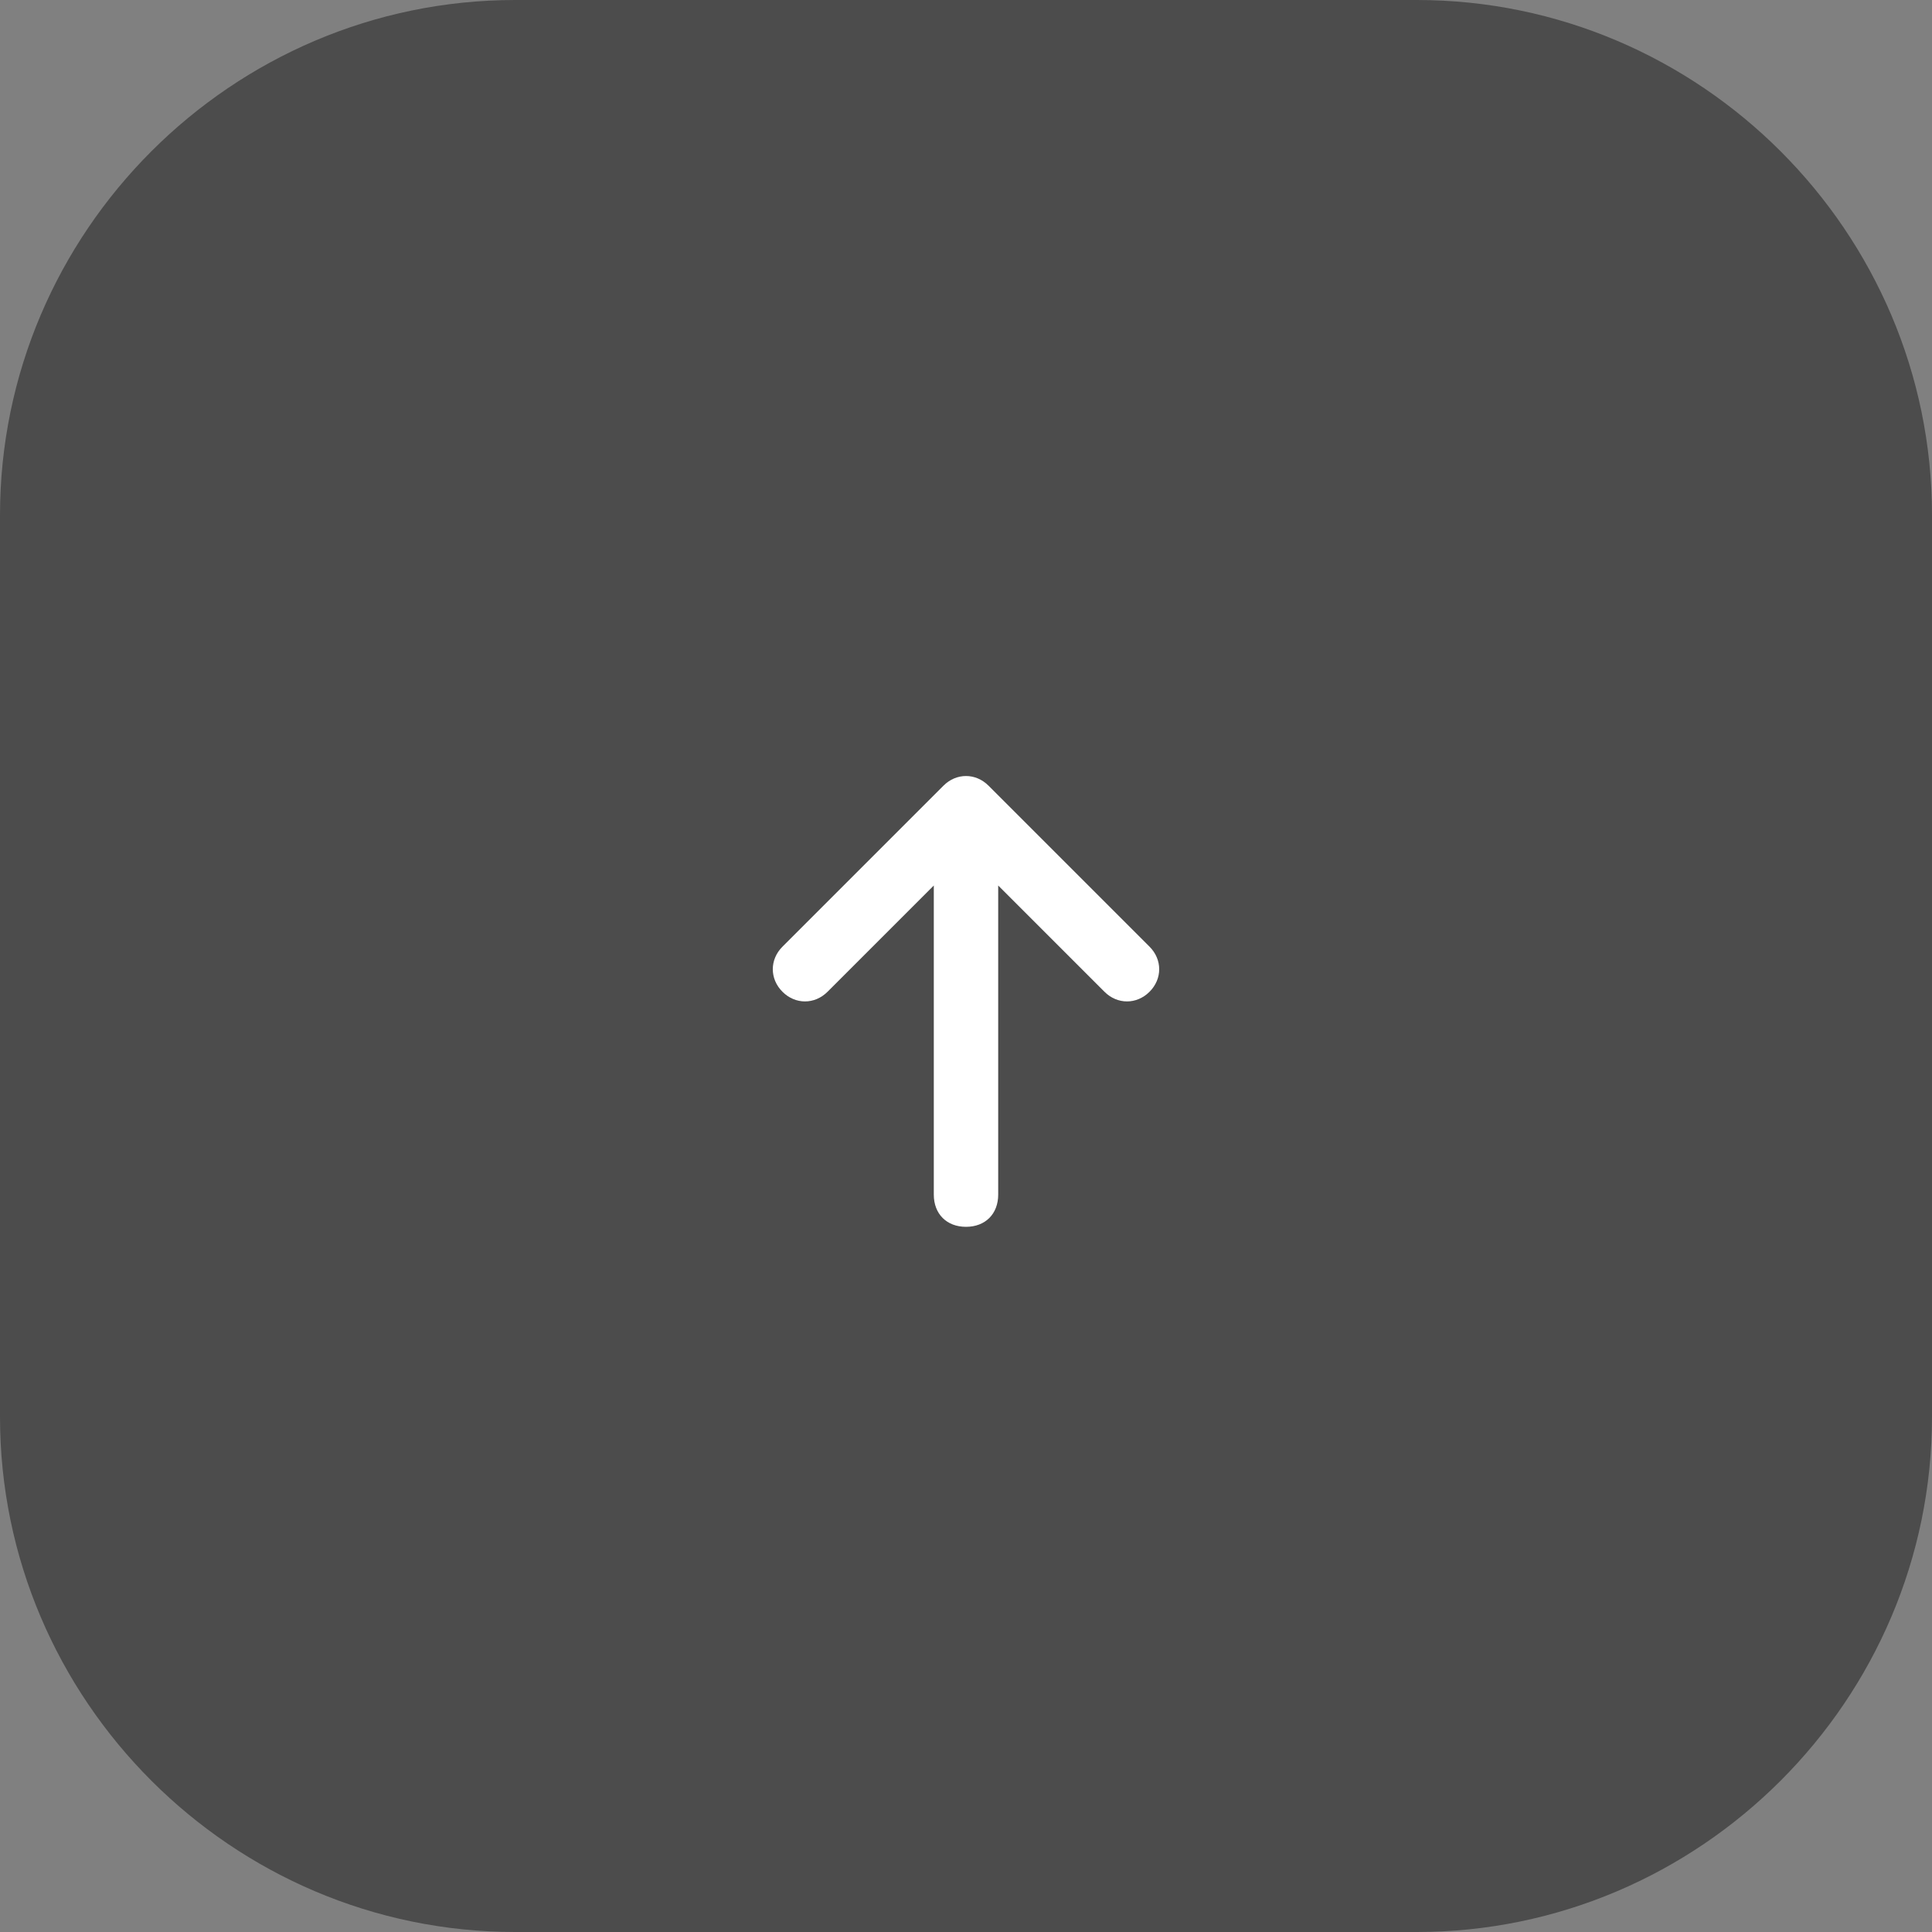 <?xml version="1.0" encoding="utf-8"?>
<!-- Generator: Adobe Illustrator 26.5.1, SVG Export Plug-In . SVG Version: 6.00 Build 0)  -->
<svg version="1.1" id="レイヤー_1" xmlns="http://www.w3.org/2000/svg" xmlns:xlink="http://www.w3.org/1999/xlink" x="0px"
	 y="0px" viewBox="0 0 60 60" style="enable-background:new 0 0 60 60;" xml:space="preserve">
<rect x="0" y="0" width="60" height="60" fill="#808080" stroke="none"/>
<style type="text/css">
	.st0{fill:#4C4C4C;}
	.st1{fill:#FFFFFF;}
</style>
<path class="st0" d="M44,60H16C7.2,60,0,52.8,0,44V16C0,7.2,7.2,0,16,0h28c8.8,0,16,7.2,16,16v28C60,52.8,52.8,60,44,60z"/>
<g>
	<path class="st1" d="M30.7,24.4l5,5c0.4,0.4,0.4,1,0,1.4s-1,0.4-1.4,0L31,27.5l0,9.6c0,0.6-0.4,1-1,1c-0.6,0-1-0.4-1-1l0-9.6
		l-3.3,3.3c-0.4,0.4-1,0.4-1.4,0s-0.4-1,0-1.4l5-5C29.7,24,30.3,24,30.7,24.4L30.7,24.4z"/>
</g>
</svg>
